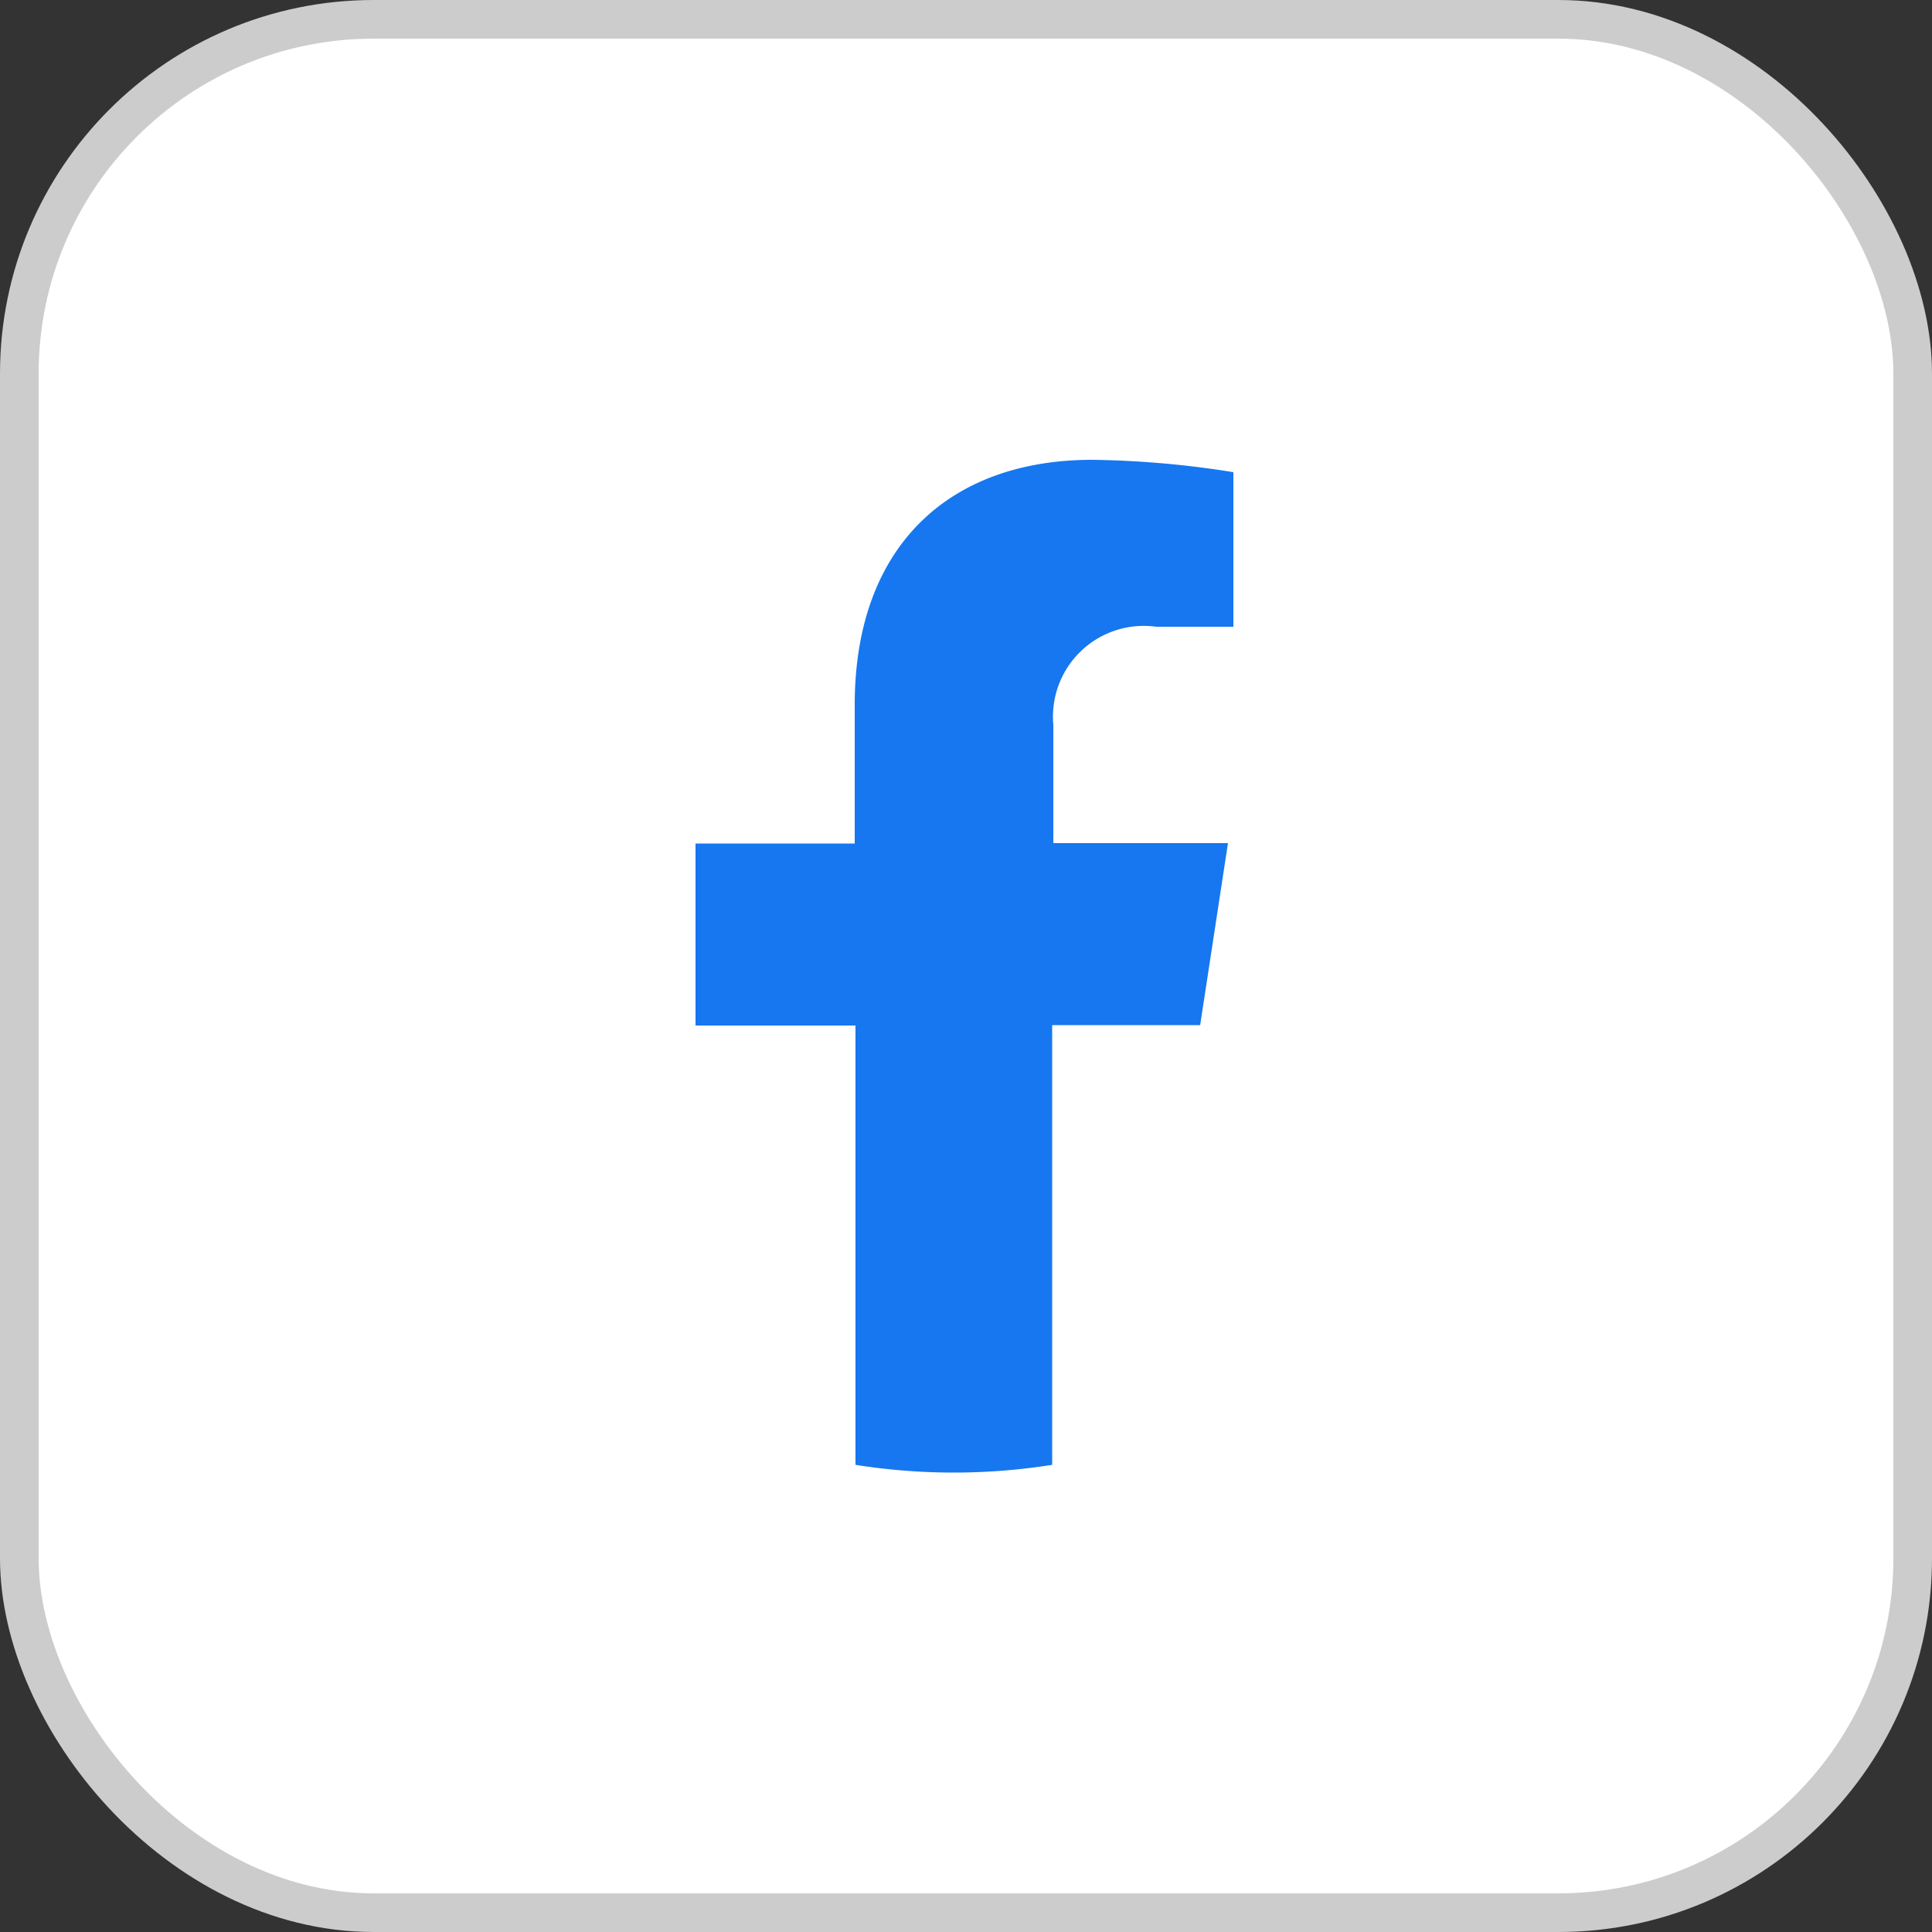 <svg id="Layer_1" data-name="Layer 1" xmlns="http://www.w3.org/2000/svg" viewBox="0 0 50 50"><rect x="0" y="0" width="50" height="50" fill="#333333" stroke="none"/><defs><style>.cls-1{fill:#fff;stroke:#ccc;stroke-miterlimit:10;}.cls-2{fill:#1677f0;}</style></defs><rect class="cls-1" x="0.5" y="0.5" width="49" height="49" rx="9.17"/><path class="cls-2" d="M31.06,26.53l.72-4.71H27.26V18.76a2.35,2.35,0,0,1,2.66-2.54h2v-4a24.85,24.85,0,0,0-3.65-.32c-3.72,0-6.15,2.25-6.15,6.34v3.59H18v4.71h4.14V37.91a16.29,16.29,0,0,0,5.09,0V26.53Z"/></svg>